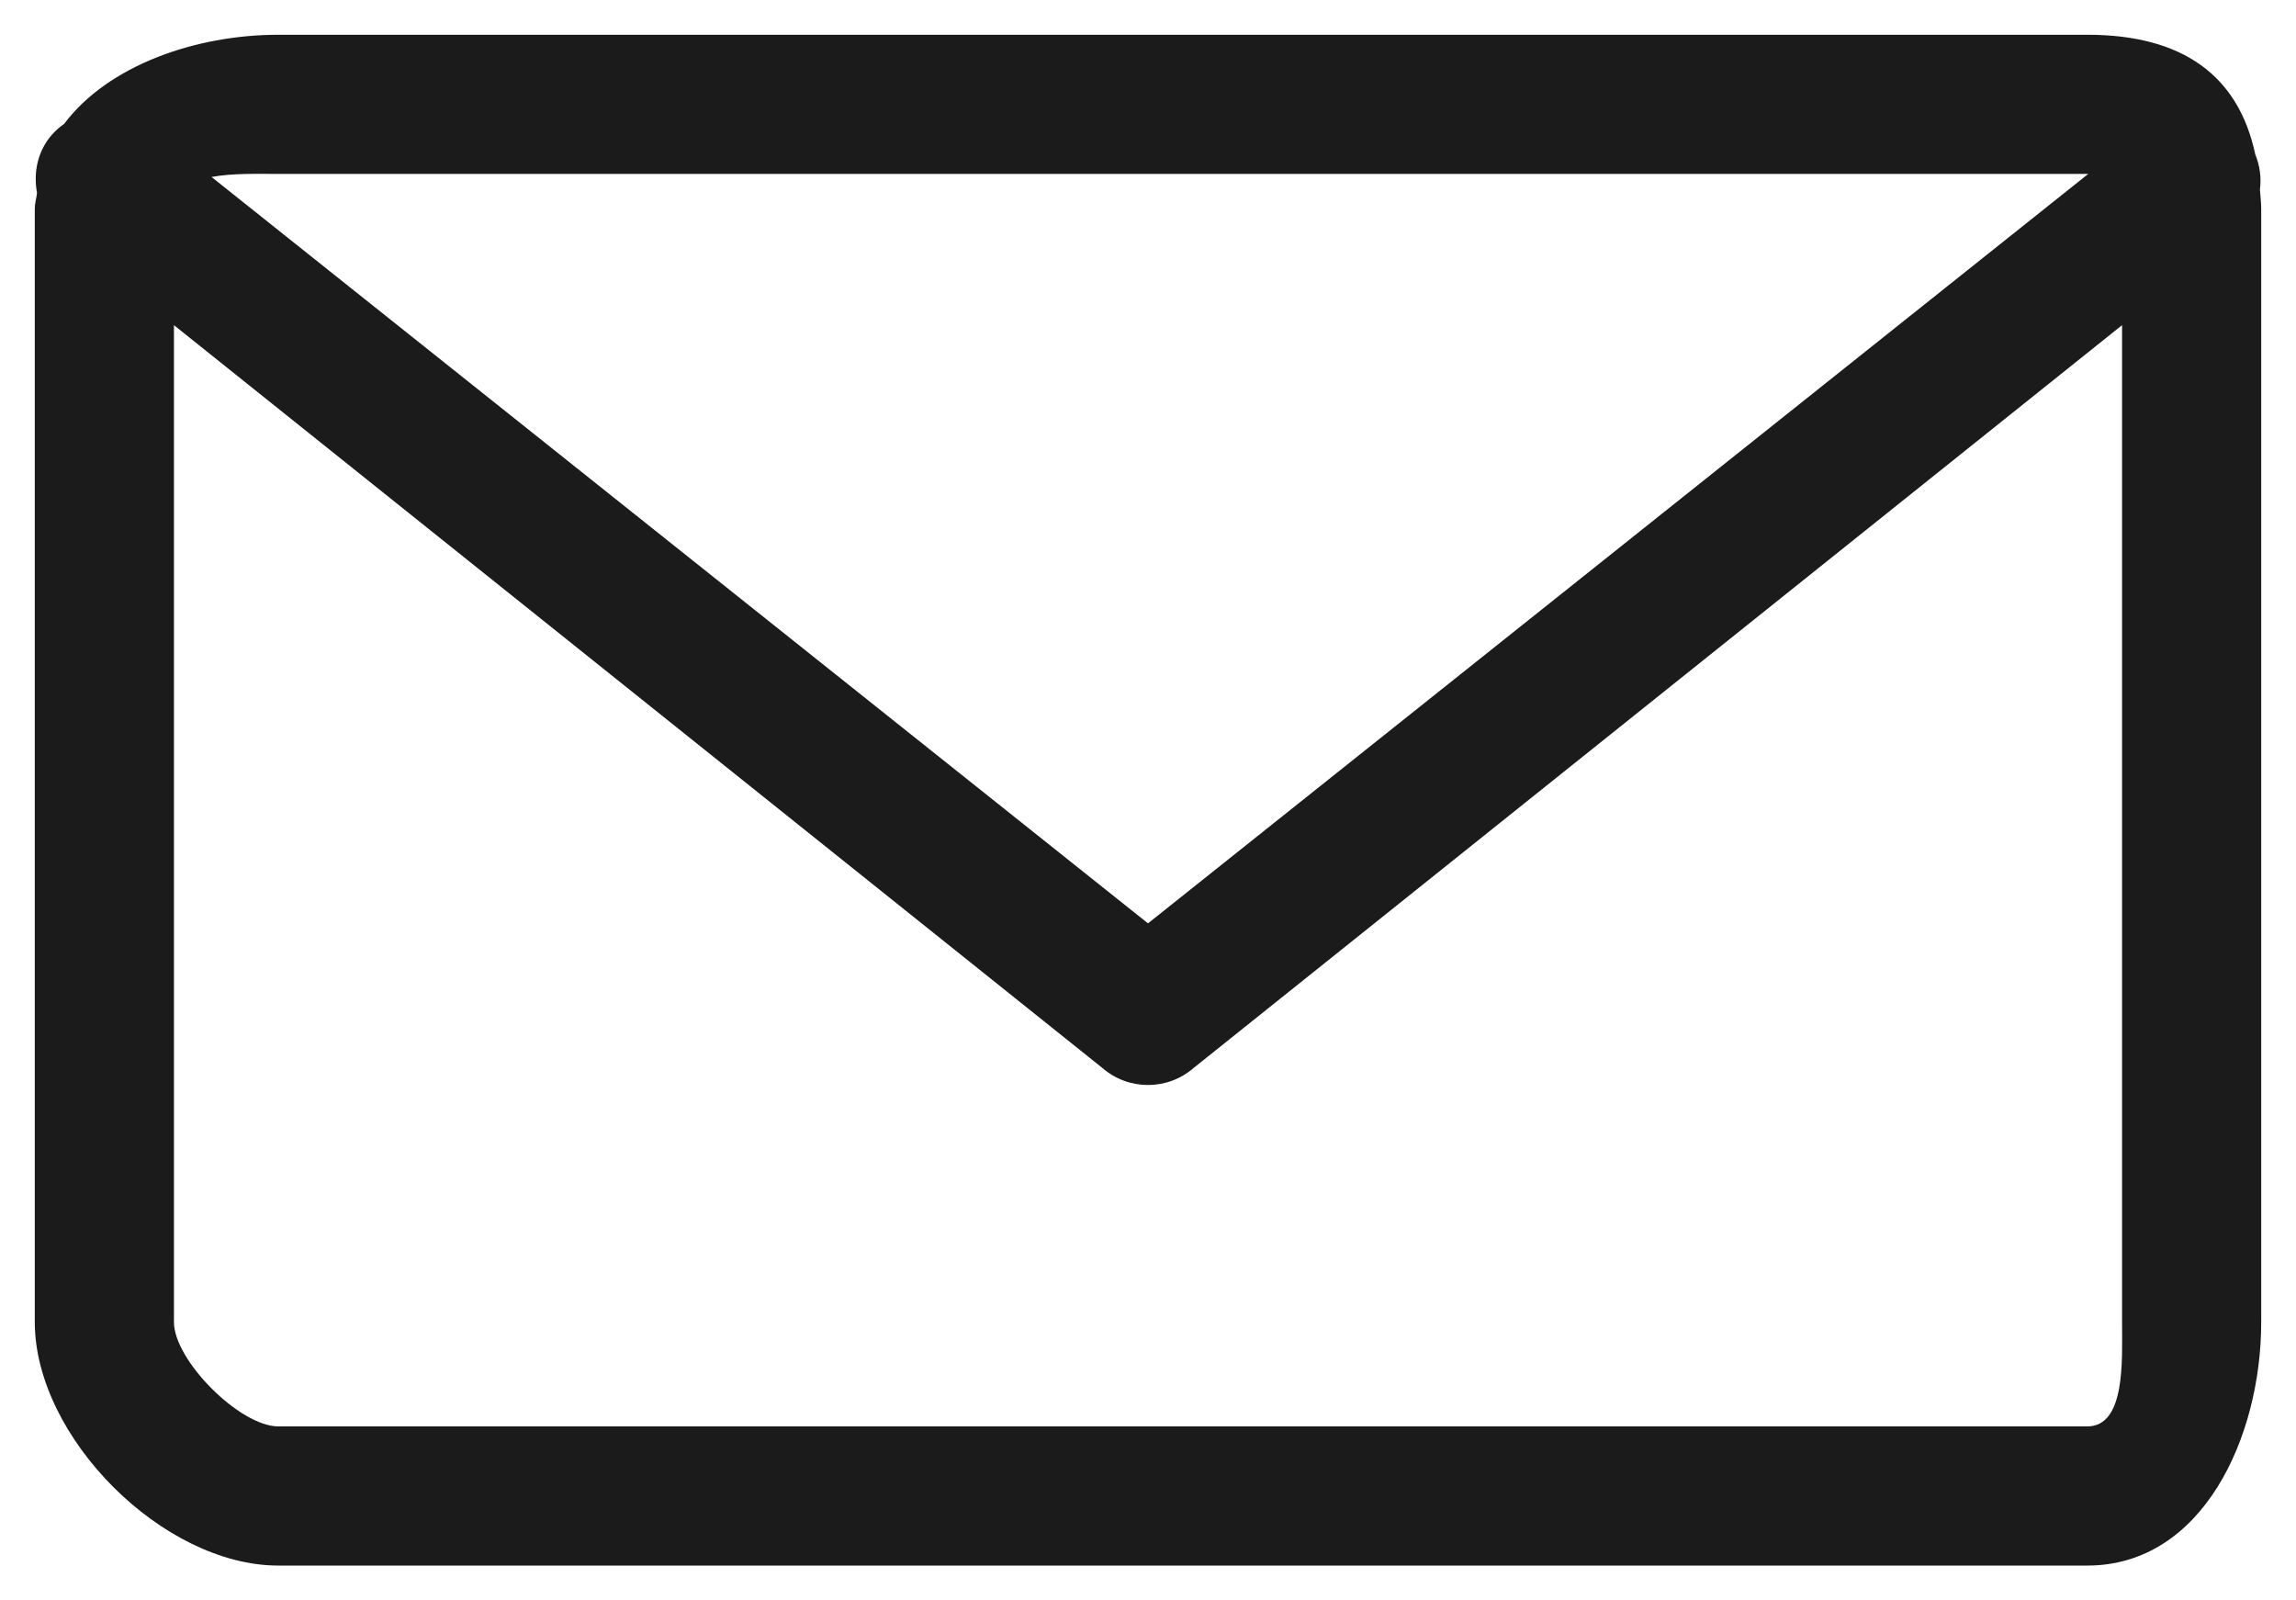 <svg viewBox="-1.000 -1.000 66.000 46.000" preserveAspectRatio="xMidYMid meet" xmlns="http://www.w3.org/2000/svg">
	<g>
		<title>Layer 1</title>
		<g id="svg_envelope">
			 <path d="M64.000,36.999 C64.000,40.313 62.314,43.999 59.000,43.999 C59.000,43.999 7.000,43.999 7.000,43.999 C3.686,43.999 -0.000,40.313 -0.000,36.999 C-0.000,36.999 -0.000,4.999 -0.000,4.999 C-0.000,4.838 0.047,4.699 0.064,4.546 C-0.043,3.968 0.074,3.355 0.488,2.877 C0.595,2.754 0.715,2.652 0.842,2.562 C2.113,0.871 4.639,-0.001 7.000,-0.001 C7.000,-0.001 59.000,-0.001 59.000,-0.001 C61.738,-0.001 63.346,1.168 63.829,3.437 C63.962,3.764 64.008,4.106 63.963,4.448 C63.974,4.632 64.000,4.803 64.000,4.999 C64.000,4.999 64.000,36.999 64.000,36.999 ZM7.000,39.999 C7.000,39.999 59.000,39.999 59.000,39.999 C60.104,39.999 60.000,38.102 60.000,36.999 C60.000,36.999 60.000,8.346 60.000,8.346 C60.000,8.346 33.309,29.698 33.309,29.698 C32.934,30.024 32.467,30.186 32.000,30.186 C31.533,30.186 31.066,30.024 30.690,29.698 C30.690,29.698 4.000,8.346 4.000,8.346 C4.000,8.346 4.000,36.999 4.000,36.999 C4.000,38.102 5.897,39.999 7.000,39.999 ZM58.000,3.999 C58.000,3.999 7.000,3.999 7.000,3.999 C6.447,3.999 5.695,3.973 5.081,4.087 C5.081,4.087 32.000,25.540 32.000,25.540 C32.000,25.540 59.028,3.999 59.028,3.999 C59.017,3.999 59.011,3.999 59.000,3.999 C59.000,3.999 58.000,3.999 58.000,3.999 Z" id="path-1" fill="#1b1b1b" fill-rule="evenodd"/>
		</g>
	</g>
	[script type="text/javascript"]
		<![CDATA[ var c=window.location.search.split('color=')[1]; c=parseInt(c,16); if(!isNaN(c)){c=c.toString(16);var p=document.getElementsByTagName('path');for(var i=0,l=p.length;i<l;i++){var s=p[i].style;s.fill='#'+c;}} ]]>
	[/script]
</svg>